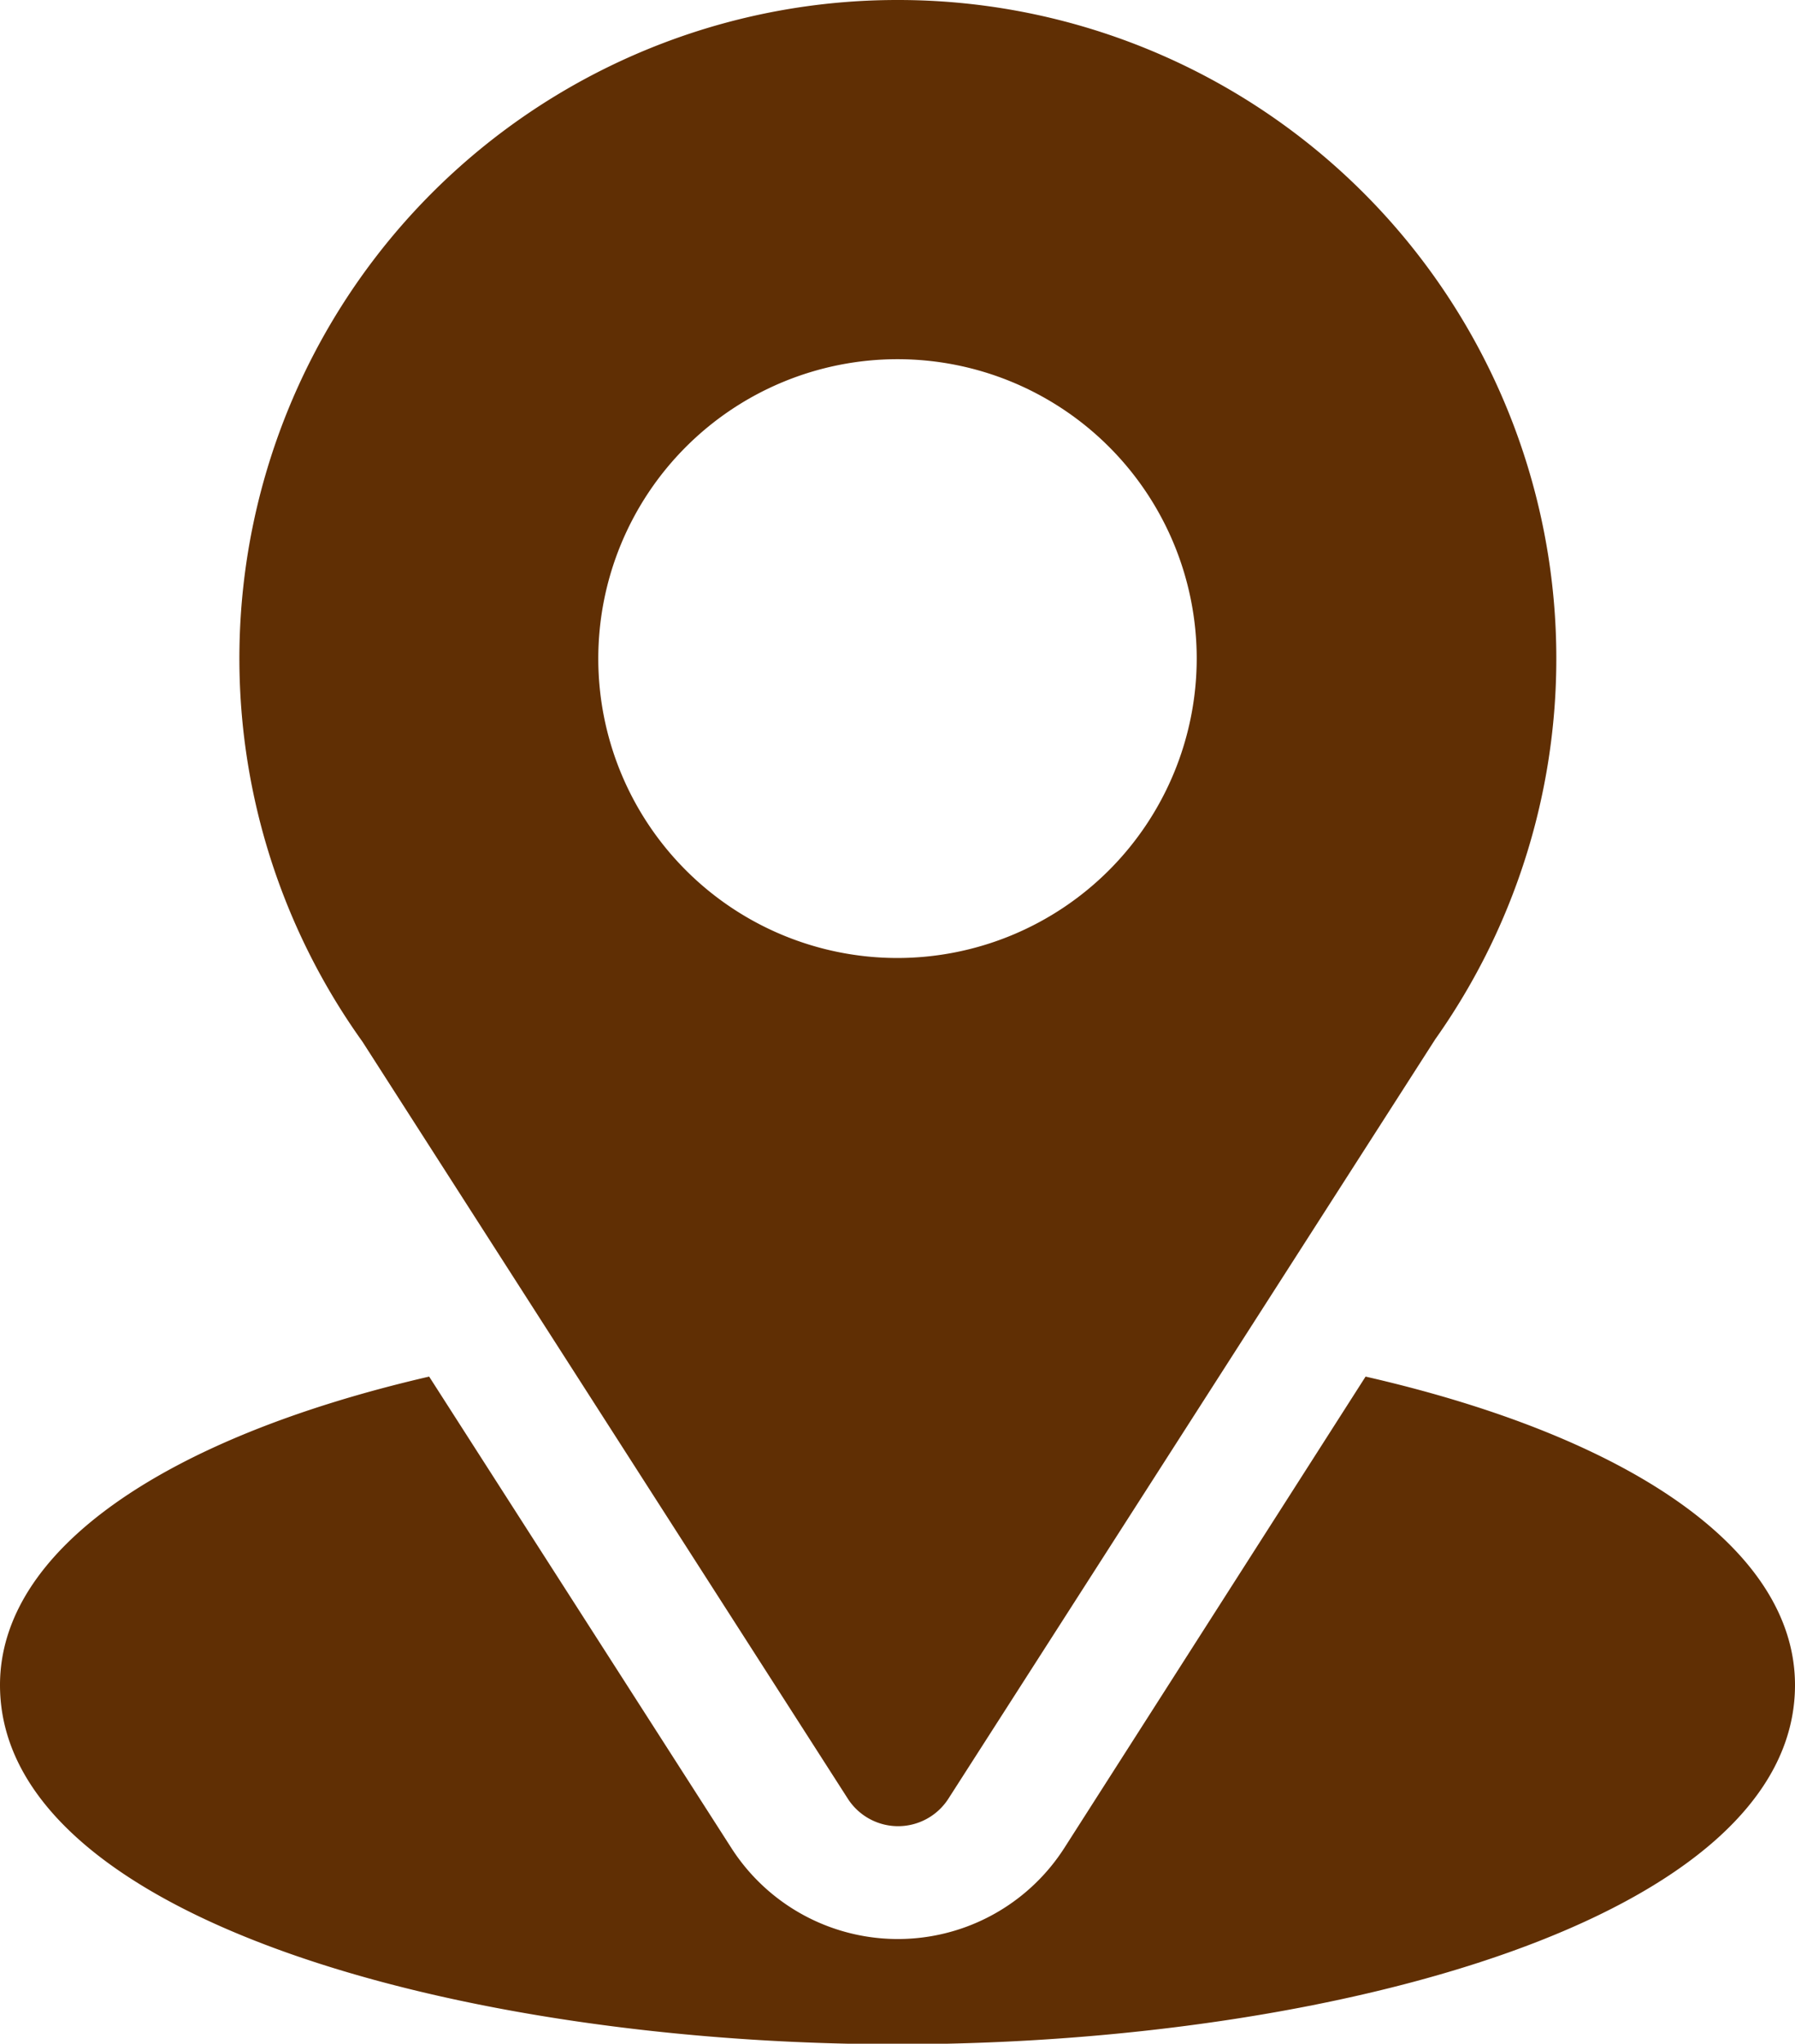<svg xmlns="http://www.w3.org/2000/svg" width="13.276" height="15.106" viewBox="0 0 13.276 15.106">
  <g id="location_3_" data-name="location (3)" transform="translate(-31)">
    <g id="Group_43722" data-name="Group 43722" transform="translate(32.77)">
      <g id="Group_43721" data-name="Group 43721">
        <path id="Path_588100" data-name="Path 588100" d="M95.868,0a4.866,4.866,0,0,0-3.957,7.7L95.5,13.294a.442.442,0,0,0,.745,0l3.6-5.612A4.868,4.868,0,0,0,95.868,0Zm0,7.081a2.213,2.213,0,1,1,2.213-2.213A2.215,2.215,0,0,1,95.868,7.081Z" transform="translate(-91)" fill="#602f04"/>
      </g>
    </g>
    <g id="Group_43724" data-name="Group 43724" transform="translate(31 10.17)">
      <g id="Group_43723" data-name="Group 43723">
        <path id="Path_588101" data-name="Path 588101" d="M41.1,344.7l-2.228,3.484a1.463,1.463,0,0,1-2.463,0L34.174,344.7c-1.964.454-3.174,1.286-3.174,2.28,0,1.725,3.42,2.655,6.638,2.655s6.638-.93,6.638-2.655C44.276,345.981,43.064,345.149,41.1,344.7Z" transform="translate(-31 -344.695)" fill="#602f04"/>
      </g>
    </g>
  </g>
</svg>
